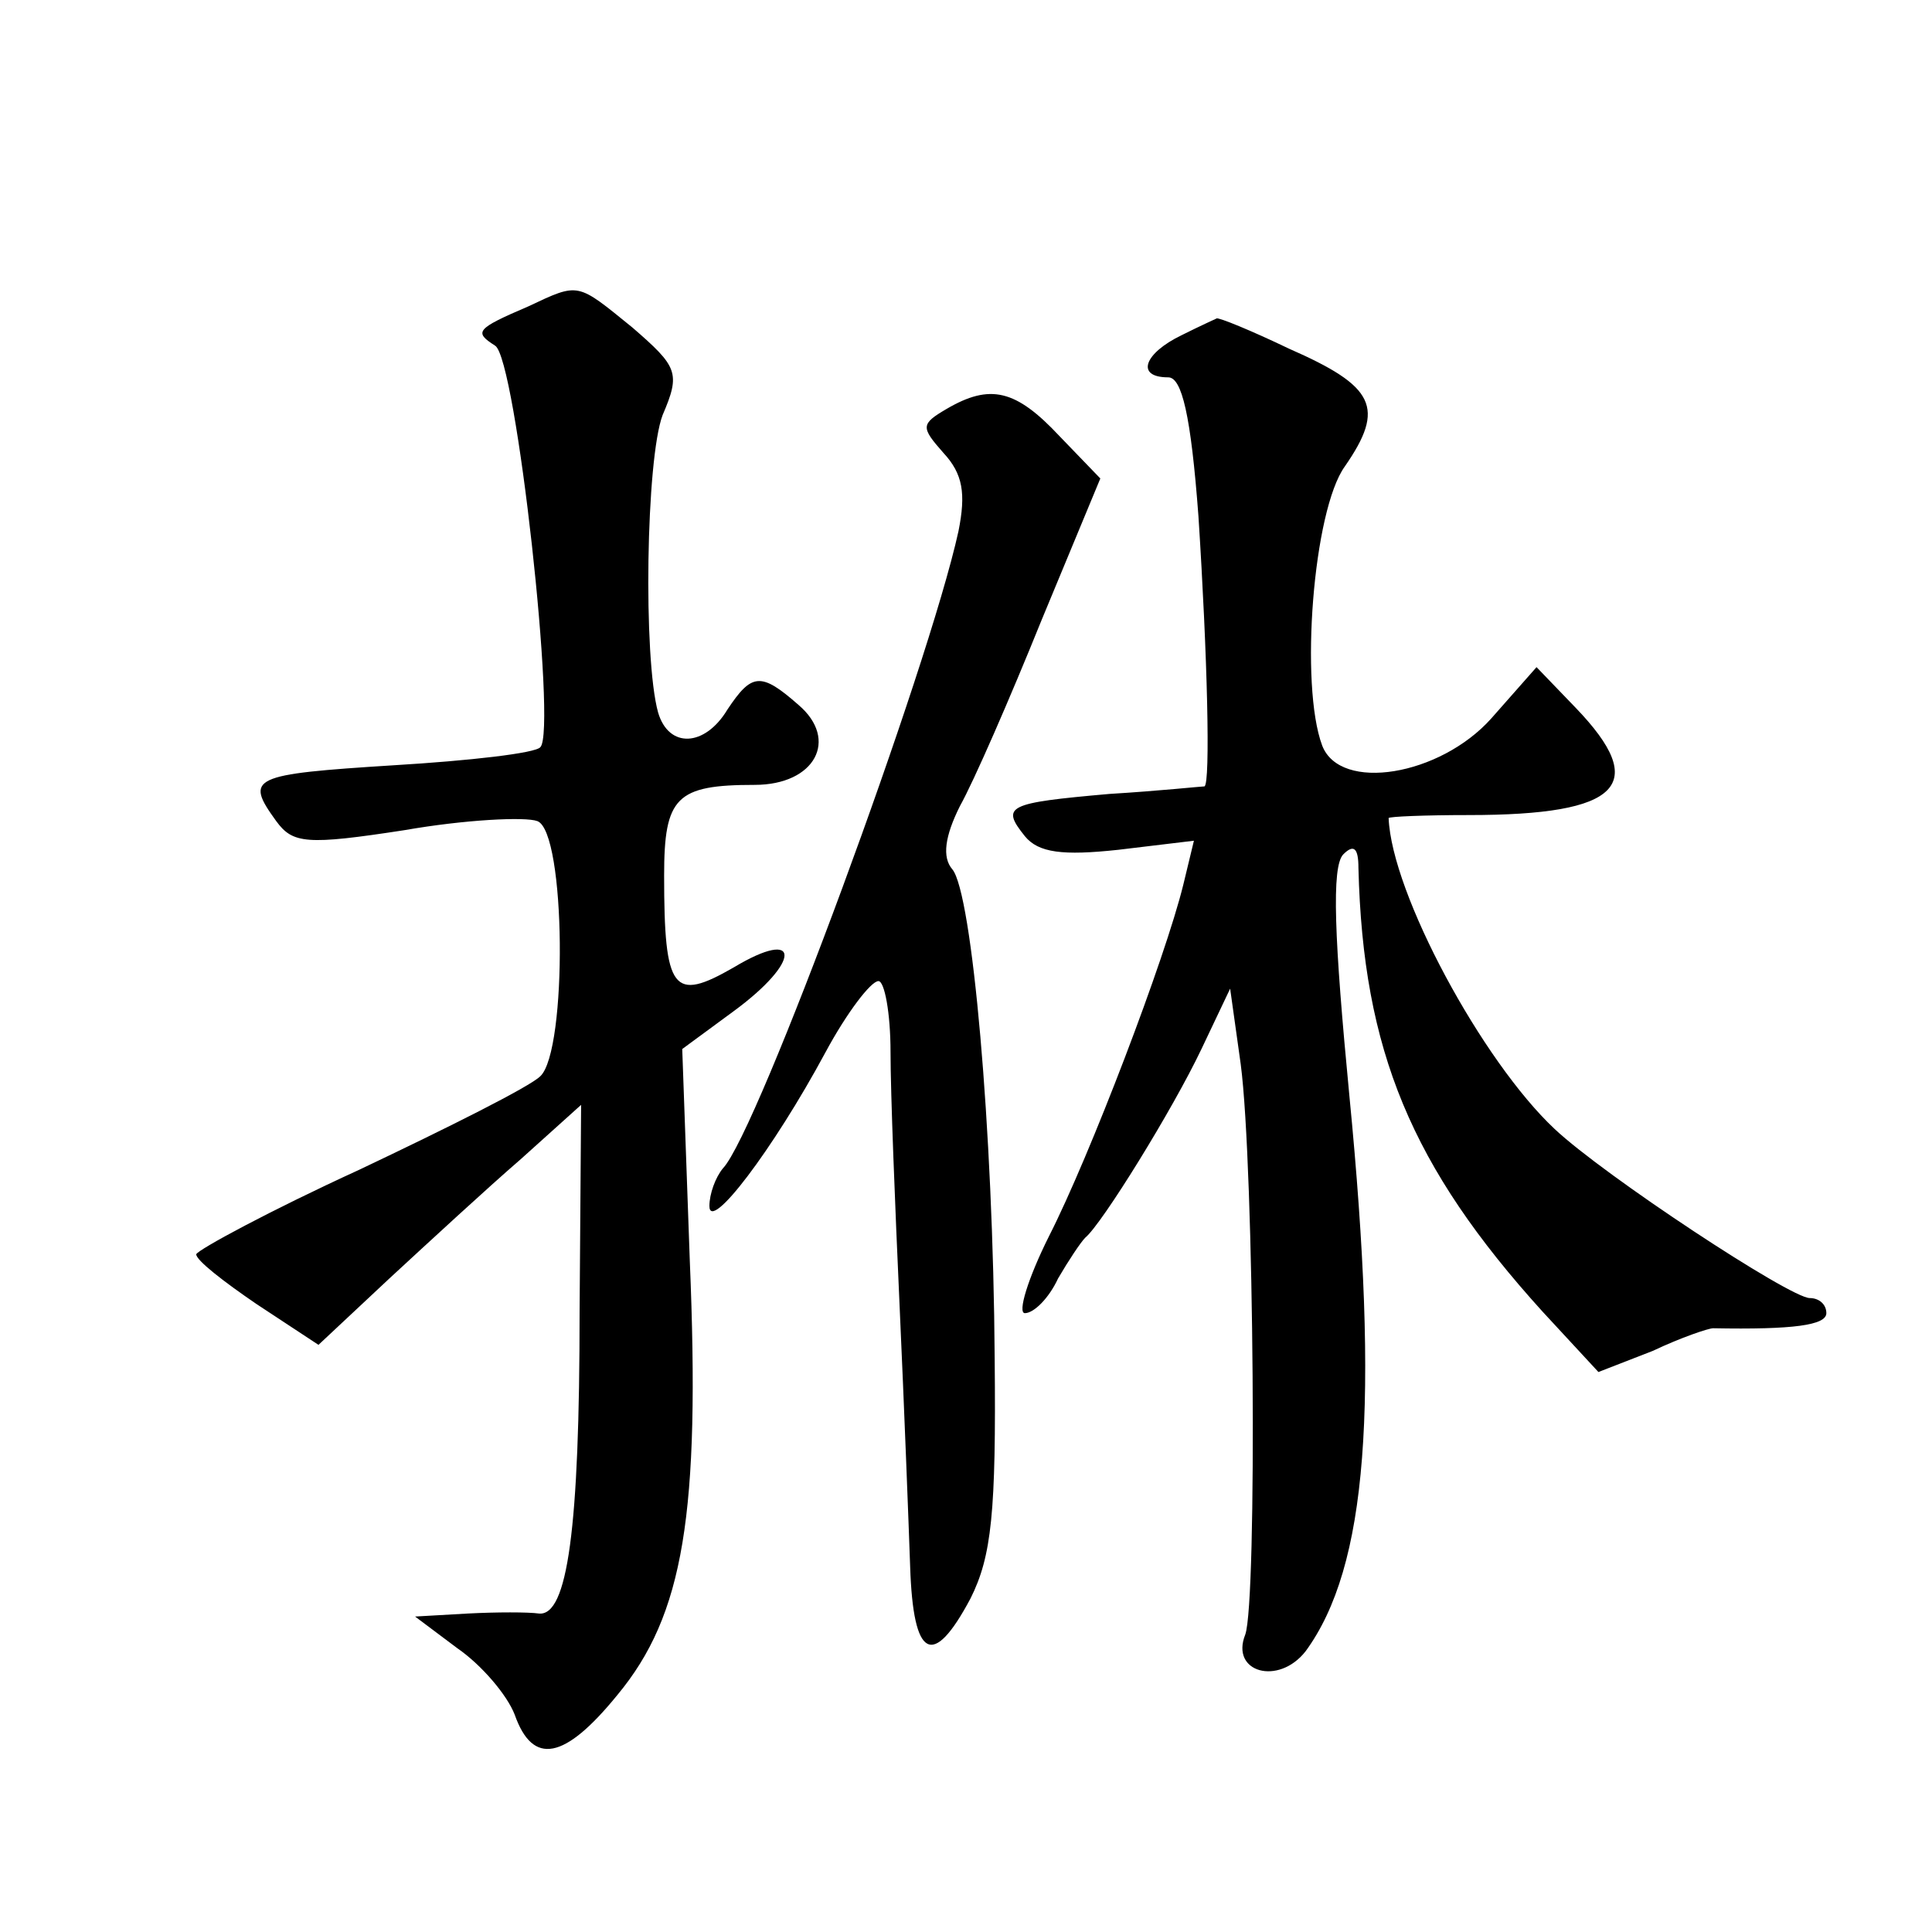 <?xml version="1.0" standalone="no"?>
<!DOCTYPE svg PUBLIC "-//W3C//DTD SVG 20010904//EN"
 "http://www.w3.org/TR/2001/REC-SVG-20010904/DTD/svg10.dtd">
<svg version="1.0" xmlns="http://www.w3.org/2000/svg"
 width="128pt" height="128pt" viewBox="0 0 128 128"
 preserveAspectRatio="xMidYMid meet">
<g transform="translate(0,128) scale(0.1,-0.1)"
fill="#0" stroke="none">
<path d="M350 1077 c-35 -15 -36 -17 -22 -26 14 -8 41 -255 30 -266 -3 -4 -47 -9
-97 -12 -95 -6 -99 -8 -78 -37 11 -15 20 -16 85 -6 40 7 80 9 88 6 19 -7 20 -152
2 -169 -7 -7 -61 -34 -120 -62 -59 -27 -107 -53 -108 -56 0 -4 18 -18 40 -33 l41
-27 47 44 c26 24 65 60 87 79 l40 36 -1 -137 c0 -144 -8 -202 -27 -200 -7 1 -28
1 -47 0 l-35 -2 28 -21 c16 -11 33 -31 38 -44 12 -34 33 -30 68 13 44 53 55 120
48 288 l-5 140 34 25 c45 33 45 56 0 29 -40 -23 -46 -16 -46 61 0 52 8 60 60 60
40 0 56 30 29 53 -25 22 -31 21 -47 -3 -15 -25 -39 -26 -46 -2 -10 36 -8 168 3
197 12 28 10 32 -20 58 -37 30 -35 30 -69 14z M783 1058 c-25 -12 -31 -28 -9 -28
9 0 15 -25 20 -92 6 -93 8 -177 4 -179 -2 0 -30 -3 -63 -5 -68 -6 -72 -8 -56 -28
9 -11 25 -13 62 -9 l50 6 -7 -29 c-12 -49 -62 -180 -89 -233 -14 -28 -21 -51 -16
-51 6 0 16 10 22 23 7 12 15 24 18 27 11 9 58 85 77 125 l19 40 7 -50 c9 -68 11
-356 3 -378 -10 -25 22 -34 40 -11 41 56 49 163 29 368 -10 104 -12 152 -4 160
7 7 10 4 10 -9 3 -121 35 -198 122 -294 l37 -40 36 14 c19 9 37 15 40 15 53 -1
75 2 75 10 0 6 -5 10 -11 10 -13 0 -136 81 -169 112 -48 45 -108 156 -110 206 0
1 24 2 53 2 101 0 120 20 71 71 l-26 27 -30 -34 c-34 -38 -100 -49 -112 -18 -15
40 -6 156 15 185 27 39 20 53 -37 78 -25 12 -47 21 -48 20 0 0 -11 -5 -23 -11z
M627 1009 c-17 -10 -17 -12 -2 -29 13 -14 15 -27 10 -52 -20 -91 -133 -398 -156
-422 -5 -6 -9 -17 -9 -25 0 -18 42 37 77 102 14 26 30 47 35 47 4 0 8 -21 8 -47
0 -27 3 -102 6 -168 3 -66 6 -144 7 -173 2 -61 15 -68 40 -21 14 28 17 57 16 159
-1 153 -15 308 -28 324 -7 8 -5 22 5 42 9 16 33 71 54 123 l39 94 -27 28 c-29 31
-46 35 -75 18z"/>
</g>
</svg>
